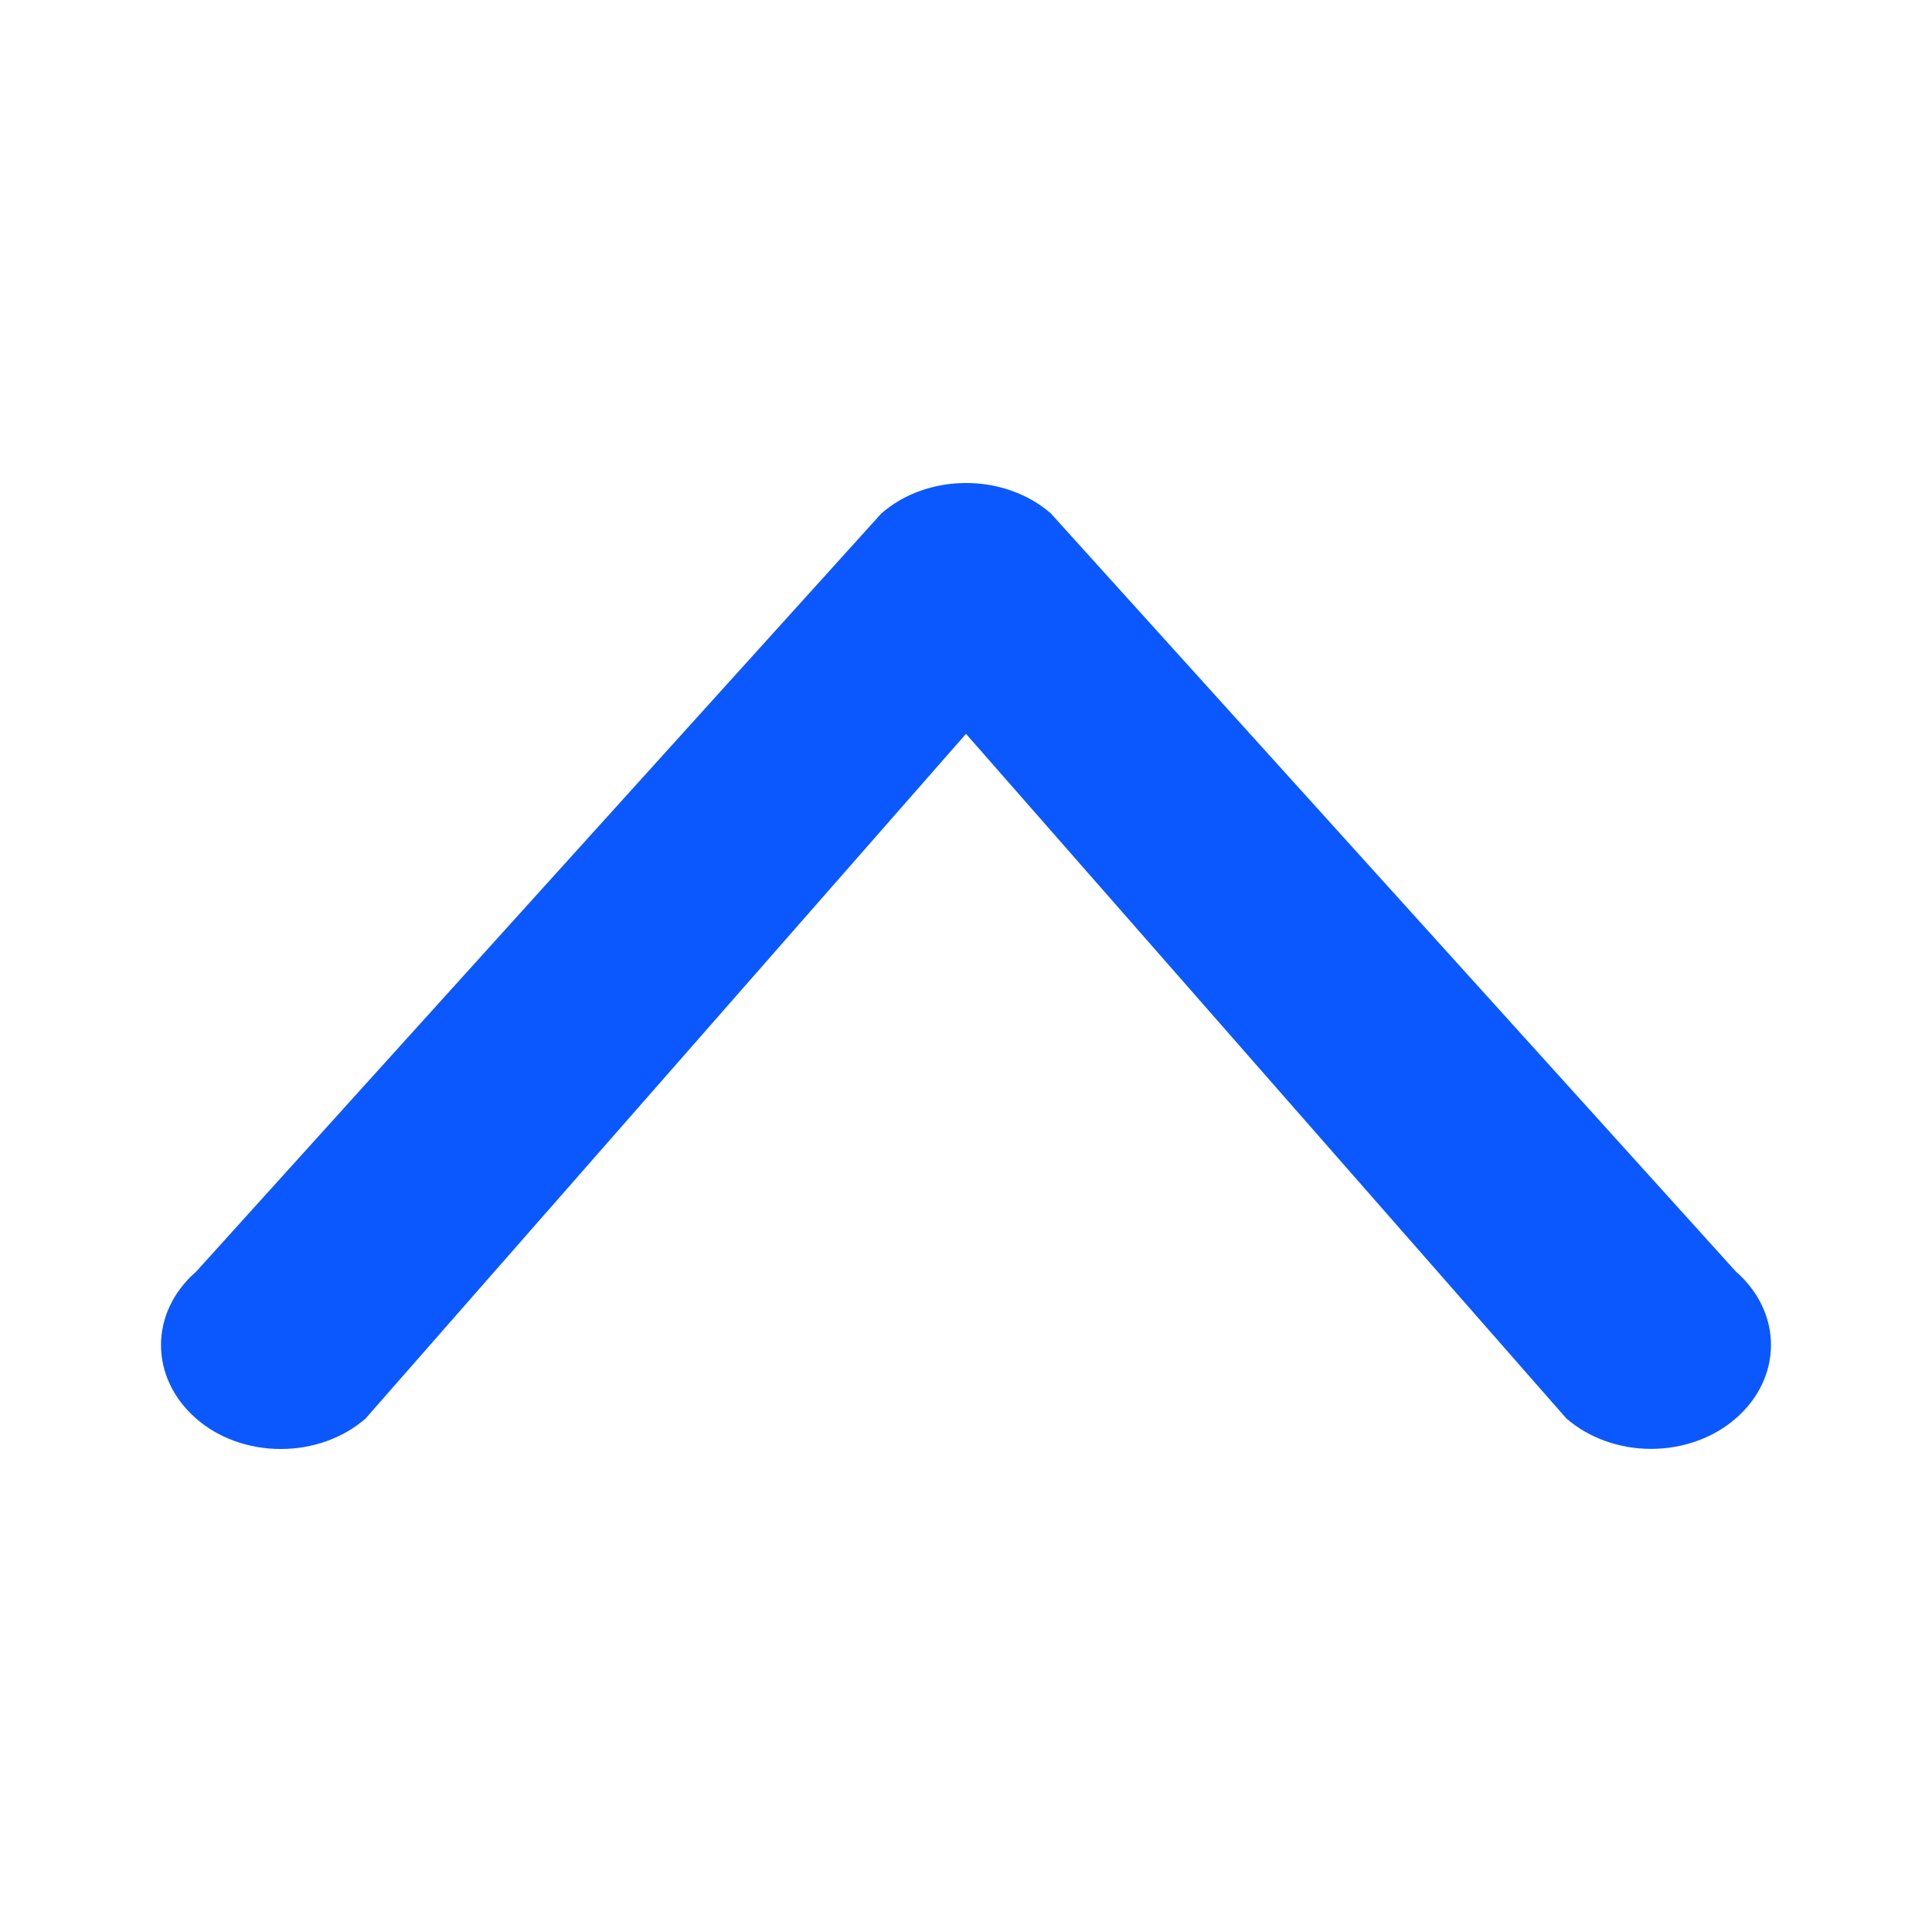 <?xml version="1.0" encoding="UTF-8"?>
<svg width="18px" height="18px" viewBox="0 0 18 18" version="1.1" xmlns="http://www.w3.org/2000/svg" xmlns:xlink="http://www.w3.org/1999/xlink">
    <title>收起</title>
    <g id="页面" stroke="none" stroke-width="1" fill="none" fill-rule="evenodd">
        <g id="编组-43" transform="translate(-1870, -485)" fill-rule="nonzero">
            <g id="编组-18备份" transform="translate(1, 366)">
                <g id="收起" transform="translate(1878, 128) scale(1, -1) translate(-1878, -128) translate(1869, 119)">
                    <rect id="矩形" fill="#000000" opacity="0" x="0" y="0" width="18" height="18"></rect>
                    <path d="M9.79,13.217 L16.172,6.154 C16.609,5.773 16.609,5.165 16.172,4.785 C15.965,4.604 15.68,4.501 15.383,4.501 C15.085,4.501 14.801,4.604 14.593,4.785 L9,11.163 L3.406,4.784 C3.198,4.602 2.913,4.5 2.616,4.5 C2.319,4.5 2.034,4.602 1.827,4.784 C1.391,5.165 1.391,5.772 1.827,6.152 L8.209,13.214 C8.314,13.307 8.44,13.38 8.58,13.429 C8.996,13.575 9.476,13.491 9.79,13.217 Z" id="路径" fill="#0B58FF"></path>
                </g>
            </g>
        </g>
    </g>
</svg>